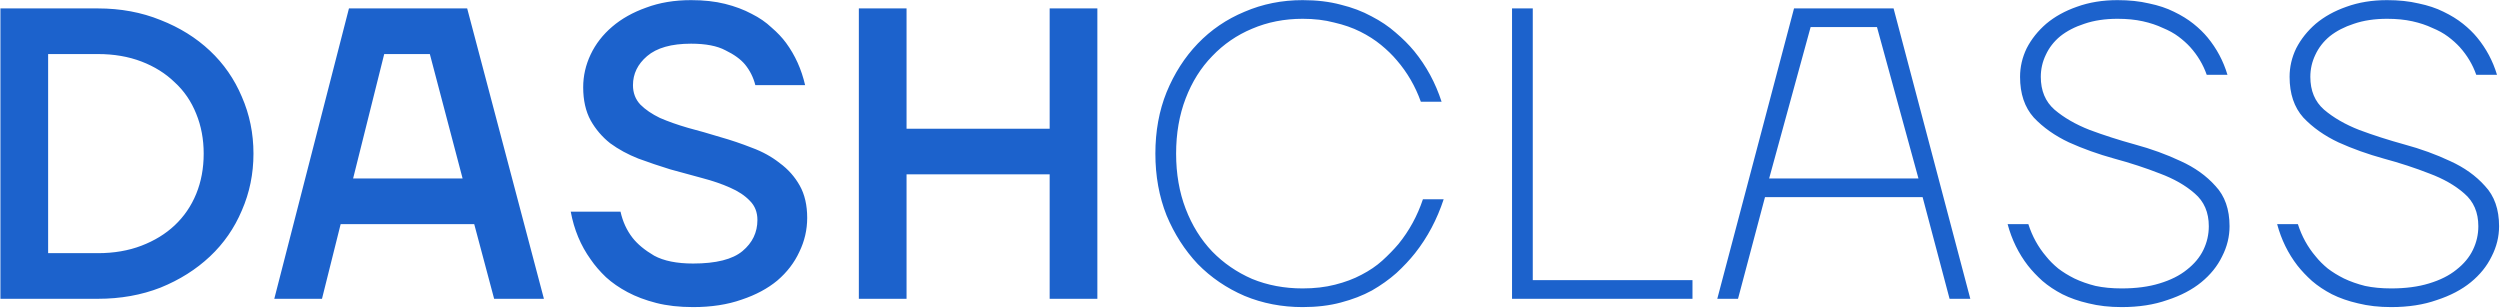 <?xml version="1.0" encoding="UTF-8"?> <svg xmlns="http://www.w3.org/2000/svg" width="1573" height="194" viewBox="0 0 1573 194" fill="none"> <path d="M0.27 5.3H61.605C75.873 5.3 89.01 7.736 101.016 12.608C113.022 17.306 123.375 23.744 132.075 31.922C140.775 40.1 147.474 49.757 152.172 60.893C157.044 72.029 159.48 83.948 159.48 96.65C159.48 109.352 157.044 121.271 152.172 132.407C147.474 143.543 140.775 153.2 132.075 161.378C123.375 169.556 113.022 176.081 101.016 180.953C89.01 185.651 75.873 188 61.605 188H0.27V5.3ZM61.605 159.29C71.697 159.29 80.832 157.724 89.01 154.592C97.188 151.46 104.148 147.197 109.89 141.803C115.806 136.235 120.33 129.623 123.462 121.967C126.594 114.311 128.16 105.872 128.16 96.65C128.16 87.602 126.594 79.25 123.462 71.594C120.33 63.764 115.806 57.152 109.89 51.758C104.148 46.19 97.188 41.84 89.01 38.708C80.832 35.576 71.697 34.01 61.605 34.01H30.285V159.29H61.605ZM219.561 5.3H293.946L342.231 188H310.911L298.383 141.02H214.341L202.596 188H172.581L219.561 5.3ZM291.075 112.31L270.456 34.01H241.746L222.171 112.31H291.075ZM436.109 193.22C427.409 193.22 419.666 192.35 412.88 190.61C406.094 188.87 400.091 186.608 394.871 183.824C389.651 181.04 385.127 177.908 381.299 174.428C377.471 170.774 374.252 167.033 371.642 163.205C365.378 154.505 361.202 144.5 359.114 133.19H390.434C391.826 139.454 394.349 144.935 398.003 149.633C401.135 153.635 405.659 157.376 411.575 160.856C417.665 164.162 425.843 165.815 436.109 165.815C450.551 165.815 460.904 163.205 467.168 157.985C473.432 152.765 476.564 146.24 476.564 138.41C476.564 133.538 474.998 129.536 471.866 126.404C468.734 123.098 464.558 120.314 459.338 118.052C454.292 115.79 448.463 113.789 441.851 112.049C435.239 110.309 428.54 108.482 421.754 106.568C414.968 104.48 408.269 102.218 401.657 99.782C395.045 97.172 389.129 93.953 383.909 90.125C378.863 86.123 374.774 81.338 371.642 75.77C368.51 70.028 366.944 63.068 366.944 54.89C366.944 47.756 368.51 40.883 371.642 34.271C374.774 27.659 379.298 21.83 385.214 16.784C391.13 11.738 398.264 7.736 406.616 4.778C414.968 1.646 424.364 0.08 434.804 0.08C442.808 0.08 449.942 0.863 456.206 2.429C462.47 3.995 468.038 6.083 472.91 8.693C477.782 11.129 481.958 14 485.438 17.306C489.092 20.438 492.137 23.657 494.573 26.963C500.315 34.793 504.317 43.667 506.579 53.585H475.259C474.041 48.713 471.866 44.363 468.734 40.535C465.95 37.229 461.861 34.271 456.467 31.661C451.247 28.877 444.026 27.485 434.804 27.485C422.45 27.485 413.228 30.095 407.138 35.315C401.222 40.361 398.264 46.451 398.264 53.585C398.264 58.457 399.83 62.546 402.962 65.852C406.094 68.984 410.183 71.768 415.229 74.204C420.449 76.466 426.365 78.554 432.977 80.468C439.589 82.208 446.288 84.122 453.074 86.21C459.86 88.124 466.559 90.386 473.171 92.996C479.783 95.432 485.612 98.651 490.658 102.653C495.878 106.481 500.054 111.179 503.186 116.747C506.318 122.315 507.884 129.101 507.884 137.105C507.884 144.587 506.231 151.721 502.925 158.507C499.793 165.293 495.182 171.296 489.092 176.516C483.002 181.562 475.52 185.564 466.646 188.522C457.772 191.654 447.593 193.22 436.109 193.22ZM540.387 5.3H570.402V80.99H660.447V5.3H690.462V188H660.447V109.7H570.402V188H540.387V5.3ZM819.616 193.22C806.566 193.22 794.386 190.871 783.076 186.173C771.766 181.301 761.935 174.602 753.583 166.076C745.405 157.376 738.88 147.197 734.008 135.539C729.31 123.707 726.961 110.744 726.961 96.65C726.961 82.556 729.31 69.68 734.008 58.022C738.88 46.19 745.405 36.011 753.583 27.485C761.935 18.785 771.766 12.086 783.076 7.388C794.386 2.516 806.566 0.08 819.616 0.08C828.49 0.08 836.494 1.037 843.628 2.951C850.762 4.691 857.2 7.127 862.942 10.259C868.684 13.217 873.73 16.61 878.08 20.438C882.604 24.266 886.519 28.181 889.825 32.183C897.481 41.579 903.223 52.193 907.051 64.025H894.001C890.521 54.281 885.475 45.581 878.863 37.925C876.079 34.619 872.773 31.4 868.945 28.268C865.117 25.136 860.767 22.352 855.895 19.916C851.023 17.48 845.542 15.566 839.452 14.174C833.536 12.608 826.924 11.825 819.616 11.825C808.132 11.825 797.518 13.913 787.774 18.089C778.204 22.091 769.852 27.833 762.718 35.315C755.584 42.623 750.016 51.497 746.014 61.937C742.012 72.377 740.011 83.948 740.011 96.65C740.011 109.352 742.012 120.923 746.014 131.363C750.016 141.803 755.584 150.764 762.718 158.246C769.852 165.554 778.204 171.296 787.774 175.472C797.518 179.474 808.132 181.475 819.616 181.475C827.098 181.475 833.884 180.692 839.974 179.126C846.238 177.56 851.806 175.472 856.678 172.862C861.724 170.252 866.074 167.294 869.728 163.988C873.556 160.508 876.949 157.028 879.907 153.548C886.693 145.196 891.826 135.8 895.306 125.36H908.356C904.18 138.062 898.177 149.372 890.347 159.29C887.041 163.466 883.126 167.642 878.602 171.818C874.078 175.82 868.945 179.474 863.203 182.78C857.461 185.912 850.936 188.435 843.628 190.349C836.494 192.263 828.49 193.22 819.616 193.22ZM951.37 5.3H964.42V176.255H1064.91V188H951.37V5.3ZM1128.8 5.3H1191.44L1239.72 188H1226.67L1209.71 124.055H1110.53L1093.56 188H1080.51L1128.8 5.3ZM1207.1 112.31L1181 17.045H1139.24L1113.14 112.31H1207.1ZM1334.97 193.22C1327.31 193.22 1320.35 192.437 1314.09 190.871C1308 189.479 1302.52 187.565 1297.65 185.129C1292.95 182.693 1288.77 179.909 1285.12 176.777C1281.64 173.645 1278.59 170.426 1275.98 167.12C1270.07 159.464 1265.8 150.764 1263.19 141.02H1276.24C1278.68 148.676 1282.42 155.462 1287.47 161.378C1289.55 163.988 1292.08 166.511 1295.04 168.947C1297.99 171.209 1301.39 173.297 1305.21 175.211C1309.22 177.125 1313.65 178.691 1318.53 179.909C1323.4 180.953 1328.88 181.475 1334.97 181.475C1344.02 181.475 1351.93 180.431 1358.72 178.343C1365.68 176.255 1371.42 173.384 1375.95 169.73C1380.64 166.076 1384.12 161.9 1386.39 157.202C1388.65 152.504 1389.78 147.545 1389.78 142.325C1389.78 133.625 1386.82 126.752 1380.9 121.706C1375.16 116.66 1367.85 112.484 1358.98 109.178C1350.11 105.698 1340.54 102.566 1330.27 99.782C1320.18 96.998 1310.7 93.605 1301.82 89.603C1292.95 85.427 1285.55 80.207 1279.64 73.943C1273.89 67.505 1271.02 58.979 1271.02 48.365C1271.02 42.101 1272.42 36.098 1275.2 30.356C1278.16 24.614 1282.25 19.481 1287.47 14.957C1292.86 10.433 1299.3 6.866 1306.78 4.256C1314.44 1.472 1322.96 0.08 1332.36 0.08C1339.67 0.08 1346.28 0.776 1352.19 2.168C1358.11 3.386 1363.33 5.126 1367.85 7.388C1372.55 9.65 1376.64 12.173 1380.12 14.957C1383.6 17.741 1386.56 20.612 1389 23.57C1394.74 30.53 1398.91 38.36 1401.52 47.06H1388.47C1386.21 40.622 1382.73 34.793 1378.03 29.573C1375.95 27.311 1373.51 25.136 1370.73 23.048C1367.94 20.96 1364.64 19.133 1360.81 17.567C1357.15 15.827 1352.98 14.435 1348.28 13.391C1343.58 12.347 1338.27 11.825 1332.36 11.825C1324.53 11.825 1317.57 12.869 1311.48 14.957C1305.56 16.871 1300.52 19.481 1296.34 22.787C1292.34 26.093 1289.29 30.008 1287.21 34.532C1285.12 38.882 1284.07 43.493 1284.07 48.365C1284.07 57.065 1286.94 63.938 1292.69 68.984C1298.6 74.03 1306 78.293 1314.87 81.773C1323.75 85.079 1333.23 88.124 1343.32 90.908C1353.59 93.692 1363.16 97.172 1372.03 101.348C1380.9 105.35 1388.21 110.57 1393.95 117.008C1399.87 123.272 1402.83 131.711 1402.83 142.325C1402.83 148.937 1401.26 155.288 1398.13 161.378C1395.17 167.468 1390.82 172.862 1385.08 177.56C1379.34 182.258 1372.2 185.999 1363.68 188.783C1355.33 191.741 1345.76 193.22 1334.97 193.22ZM1504.56 193.22C1496.9 193.22 1489.94 192.437 1483.68 190.871C1477.59 189.479 1472.11 187.565 1467.23 185.129C1462.54 182.693 1458.36 179.909 1454.71 176.777C1451.23 173.645 1448.18 170.426 1445.57 167.12C1439.66 159.464 1435.39 150.764 1432.78 141.02H1445.83C1448.27 148.676 1452.01 155.462 1457.06 161.378C1459.14 163.988 1461.67 166.511 1464.62 168.947C1467.58 171.209 1470.98 173.297 1474.8 175.211C1478.81 177.125 1483.24 178.691 1488.11 179.909C1492.99 180.953 1498.47 181.475 1504.56 181.475C1513.61 181.475 1521.52 180.431 1528.31 178.343C1535.27 176.255 1541.01 173.384 1545.53 169.73C1550.23 166.076 1553.71 161.9 1555.97 157.202C1558.24 152.504 1559.37 147.545 1559.37 142.325C1559.37 133.625 1556.41 126.752 1550.49 121.706C1544.75 116.66 1537.44 112.484 1528.57 109.178C1519.7 105.698 1510.13 102.566 1499.86 99.782C1489.77 96.998 1480.28 93.605 1471.41 89.603C1462.54 85.427 1455.14 80.207 1449.23 73.943C1443.48 67.505 1440.61 58.979 1440.61 48.365C1440.61 42.101 1442 36.098 1444.79 30.356C1447.75 24.614 1451.84 19.481 1457.06 14.957C1462.45 10.433 1468.89 6.866 1476.37 4.256C1484.03 1.472 1492.55 0.08 1501.95 0.08C1509.26 0.08 1515.87 0.776 1521.78 2.168C1527.7 3.386 1532.92 5.126 1537.44 7.388C1542.14 9.65 1546.23 12.173 1549.71 14.957C1553.19 17.741 1556.15 20.612 1558.58 23.57C1564.33 30.53 1568.5 38.36 1571.11 47.06H1558.06C1555.8 40.622 1552.32 34.793 1547.62 29.573C1545.53 27.311 1543.1 25.136 1540.31 23.048C1537.53 20.96 1534.22 19.133 1530.4 17.567C1526.74 15.827 1522.57 14.435 1517.87 13.391C1513.17 12.347 1507.86 11.825 1501.95 11.825C1494.12 11.825 1487.16 12.869 1481.07 14.957C1475.15 16.871 1470.11 19.481 1465.93 22.787C1461.93 26.093 1458.88 30.008 1456.79 34.532C1454.71 38.882 1453.66 43.493 1453.66 48.365C1453.66 57.065 1456.53 63.938 1462.28 68.984C1468.19 74.03 1475.59 78.293 1484.46 81.773C1493.33 85.079 1502.82 88.124 1512.91 90.908C1523.18 93.692 1532.75 97.172 1541.62 101.348C1550.49 105.35 1557.8 110.57 1563.54 117.008C1569.46 123.272 1572.42 131.711 1572.42 142.325C1572.42 148.937 1570.85 155.288 1567.72 161.378C1564.76 167.468 1560.41 172.862 1554.67 177.56C1548.93 182.258 1541.79 185.999 1533.27 188.783C1524.92 191.741 1515.35 193.22 1504.56 193.22Z" fill="#1C62CC"></path> </svg> 